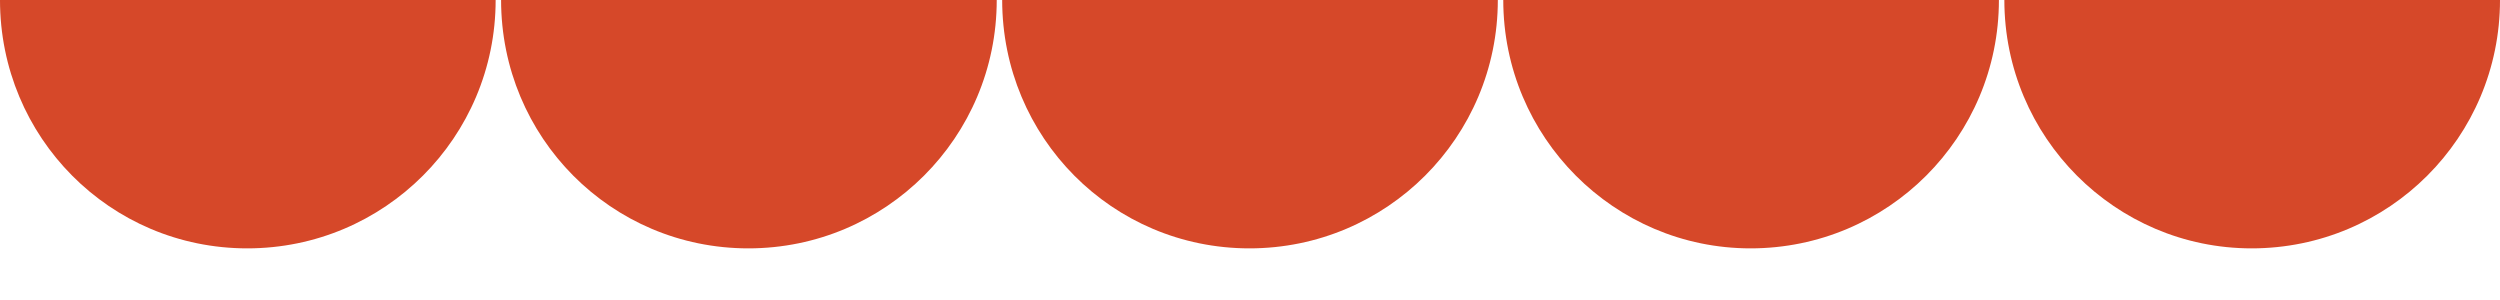   <svg xmlns="http://www.w3.org/2000/svg" x="0px" y="0px" viewBox="0 0 229.5 27.5" width="100%" style="vertical-align: middle; max-width: 100%;">
   <g>
    <path fill="rgb(214,72,41)" d="M45.5,0c0,12.6-10.2,22.8-22.8,22.8S0,12.6,0,0">
    </path>
    <path fill="rgb(214,72,41)" d="M91.5,0c0,12.6-10.2,22.8-22.8,22.8S46,12.6,46,0">
    </path>
    <path fill="rgb(214,72,41)" d="M137.5,0c0,12.6-10.2,22.8-22.8,22.8S92,12.6,92,0">
    </path>
    <path fill="rgb(214,72,41)" d="M183.5,0c0,12.6-10.2,22.8-22.8,22.8C148.2,22.8,138,12.6,138,0">
    </path>
    <path fill="rgb(214,72,41)" d="M229.5,0c0,12.6-10.2,22.8-22.8,22.8C194.2,22.8,184,12.6,184,0">
    </path>
   </g>
  </svg>
